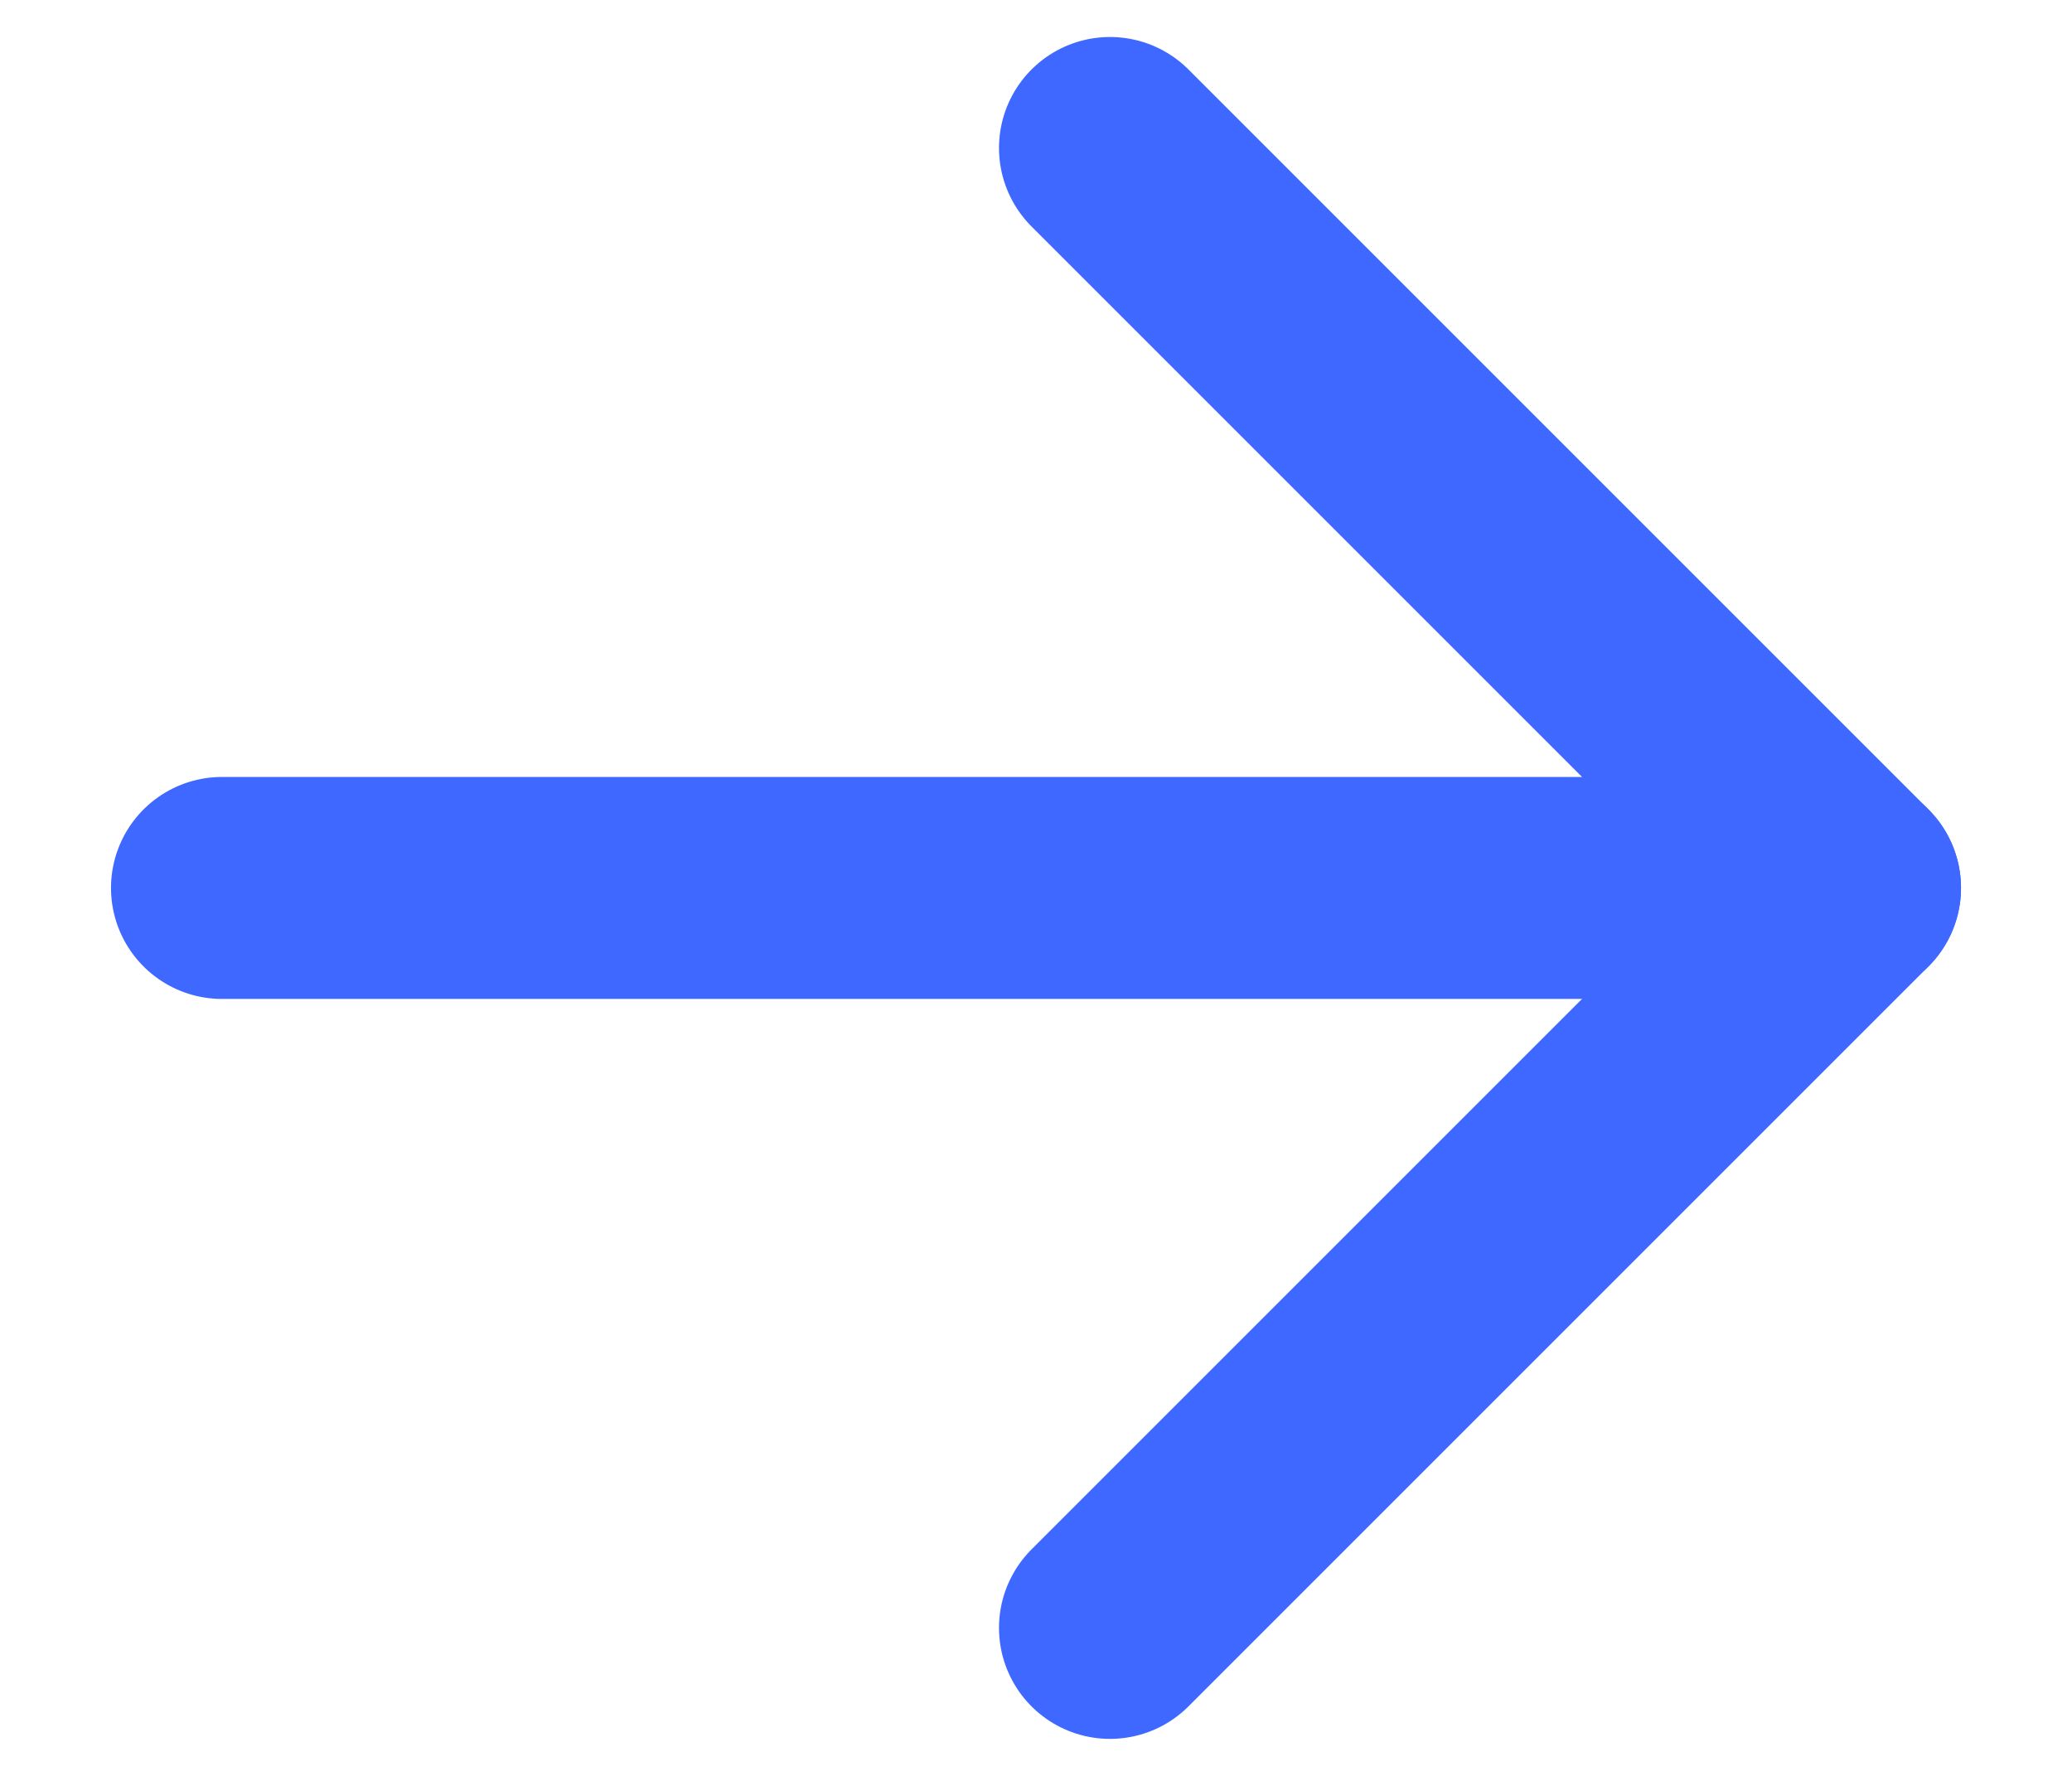 <svg fill="none" height="12" viewBox="0 0 14 12" width="14" xmlns="http://www.w3.org/2000/svg"><g stroke="#3e68ff" stroke-linecap="round" stroke-linejoin="round" stroke-width="1.5"><path d="m12.5 6h-11"/><path d="m7.5 1 5 5-5 5"/></g></svg>